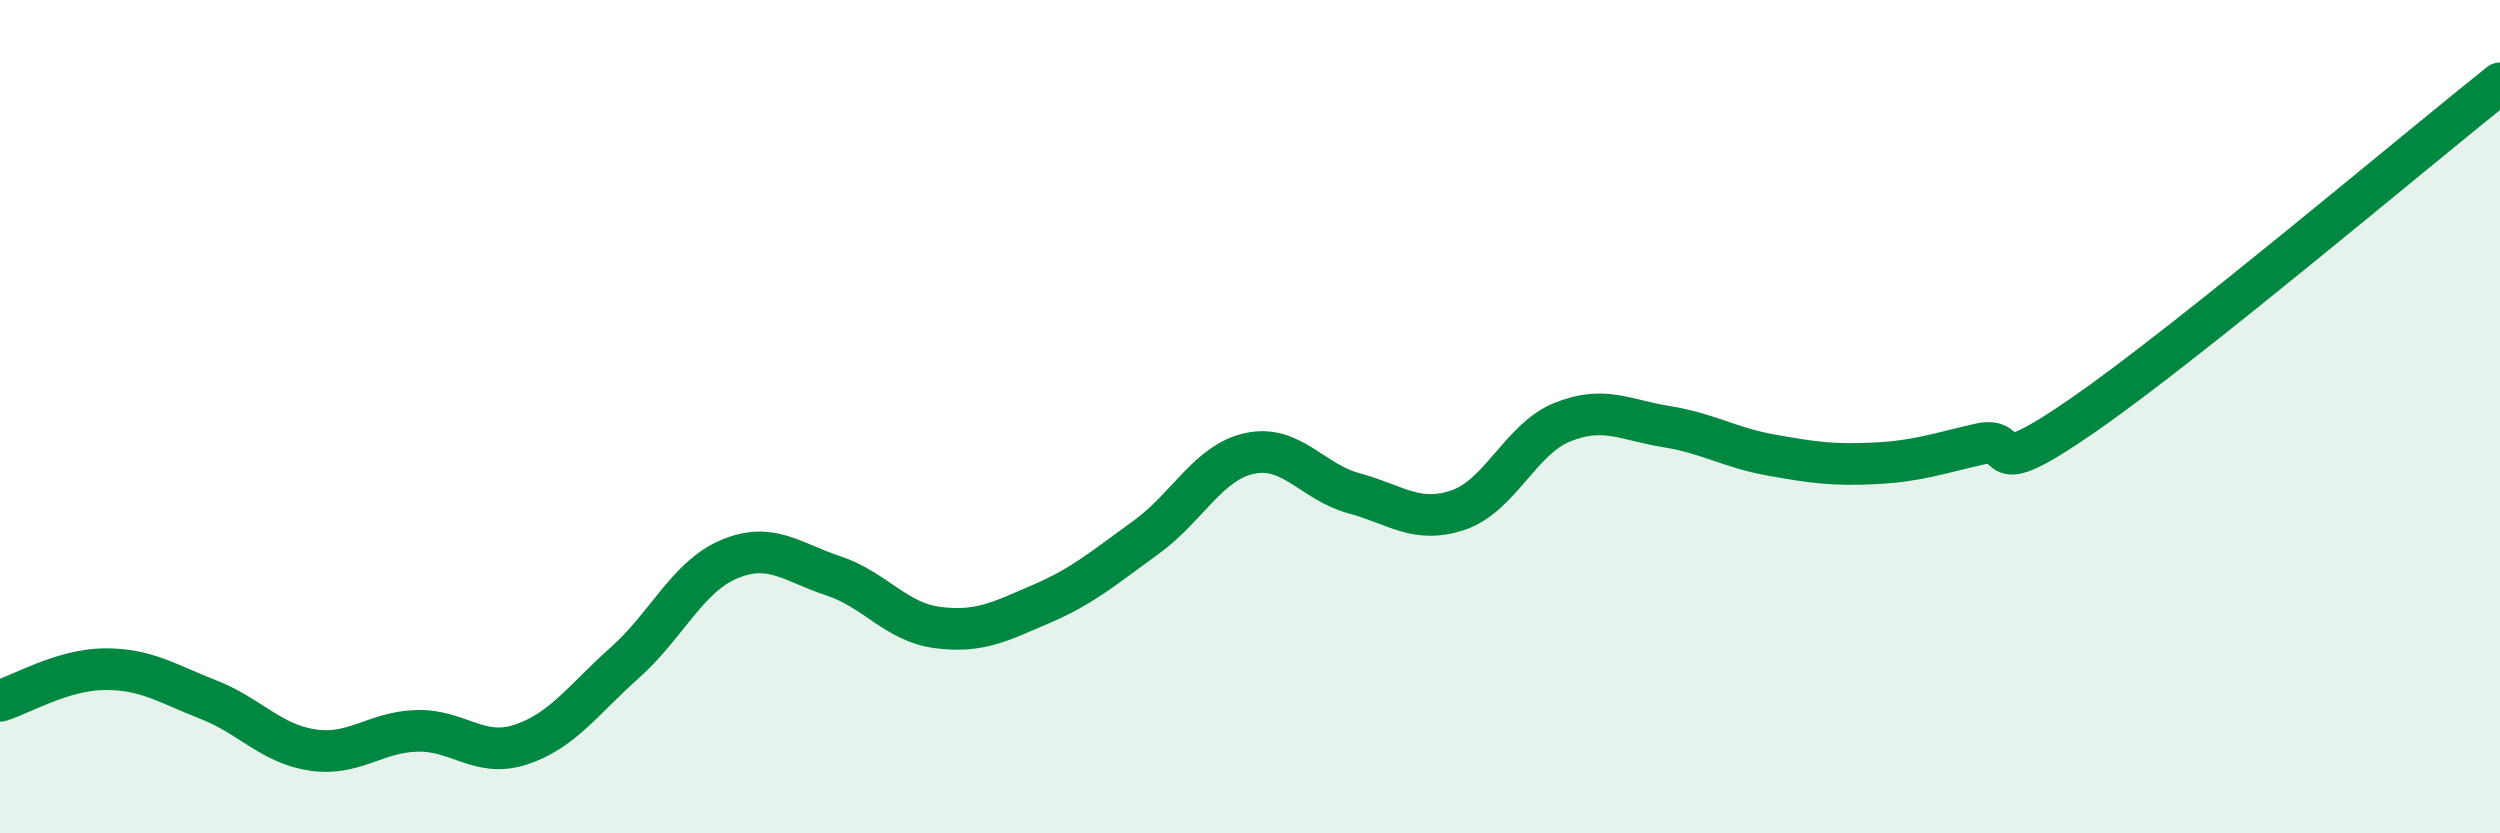 
    <svg width="60" height="20" viewBox="0 0 60 20" xmlns="http://www.w3.org/2000/svg">
      <path
        d="M 0,16.82 C 0.5,16.67 1.5,16.07 2.5,16.06 C 3.5,16.05 4,16.4 5,16.79 C 6,17.18 6.5,17.85 7.5,18 C 8.5,18.15 9,17.57 10,17.54 C 11,17.51 11.5,18.2 12.5,17.87 C 13.5,17.54 14,16.79 15,15.9 C 16,15.01 16.5,13.84 17.5,13.42 C 18.5,13 19,13.49 20,13.82 C 21,14.15 21.5,14.93 22.5,15.06 C 23.5,15.19 24,14.92 25,14.49 C 26,14.06 26.5,13.62 27.5,12.9 C 28.5,12.18 29,11.09 30,10.88 C 31,10.67 31.5,11.57 32.5,11.84 C 33.5,12.11 34,12.58 35,12.24 C 36,11.9 36.5,10.53 37.5,10.13 C 38.5,9.73 39,10.08 40,10.24 C 41,10.4 41.5,10.74 42.5,10.92 C 43.5,11.1 44,11.17 45,11.12 C 46,11.07 46.5,10.89 47.5,10.66 C 48.5,10.43 47.5,11.69 50,9.96 C 52.5,8.23 58,3.59 60,2L60 20L0 20Z"
        fill="#008740"
        opacity="0.1"
        stroke-linecap="round"
        stroke-linejoin="round"
      />
      <path
        d="M 0,16.82 C 0.5,16.67 1.5,16.07 2.5,16.06 C 3.5,16.05 4,16.4 5,16.79 C 6,17.18 6.5,17.85 7.5,18 C 8.5,18.15 9,17.57 10,17.54 C 11,17.51 11.5,18.2 12.5,17.87 C 13.5,17.54 14,16.79 15,15.9 C 16,15.01 16.5,13.84 17.5,13.42 C 18.5,13 19,13.49 20,13.82 C 21,14.15 21.5,14.93 22.5,15.06 C 23.5,15.19 24,14.92 25,14.49 C 26,14.06 26.5,13.62 27.5,12.9 C 28.5,12.18 29,11.09 30,10.88 C 31,10.67 31.5,11.57 32.5,11.84 C 33.5,12.11 34,12.58 35,12.24 C 36,11.9 36.5,10.53 37.5,10.13 C 38.5,9.73 39,10.08 40,10.24 C 41,10.4 41.5,10.74 42.5,10.92 C 43.5,11.1 44,11.17 45,11.12 C 46,11.07 46.5,10.89 47.5,10.66 C 48.5,10.43 47.5,11.69 50,9.96 C 52.5,8.23 58,3.59 60,2"
        stroke="#008740"
        stroke-width="1"
        fill="none"
        stroke-linecap="round"
        stroke-linejoin="round"
      />
    </svg>
  